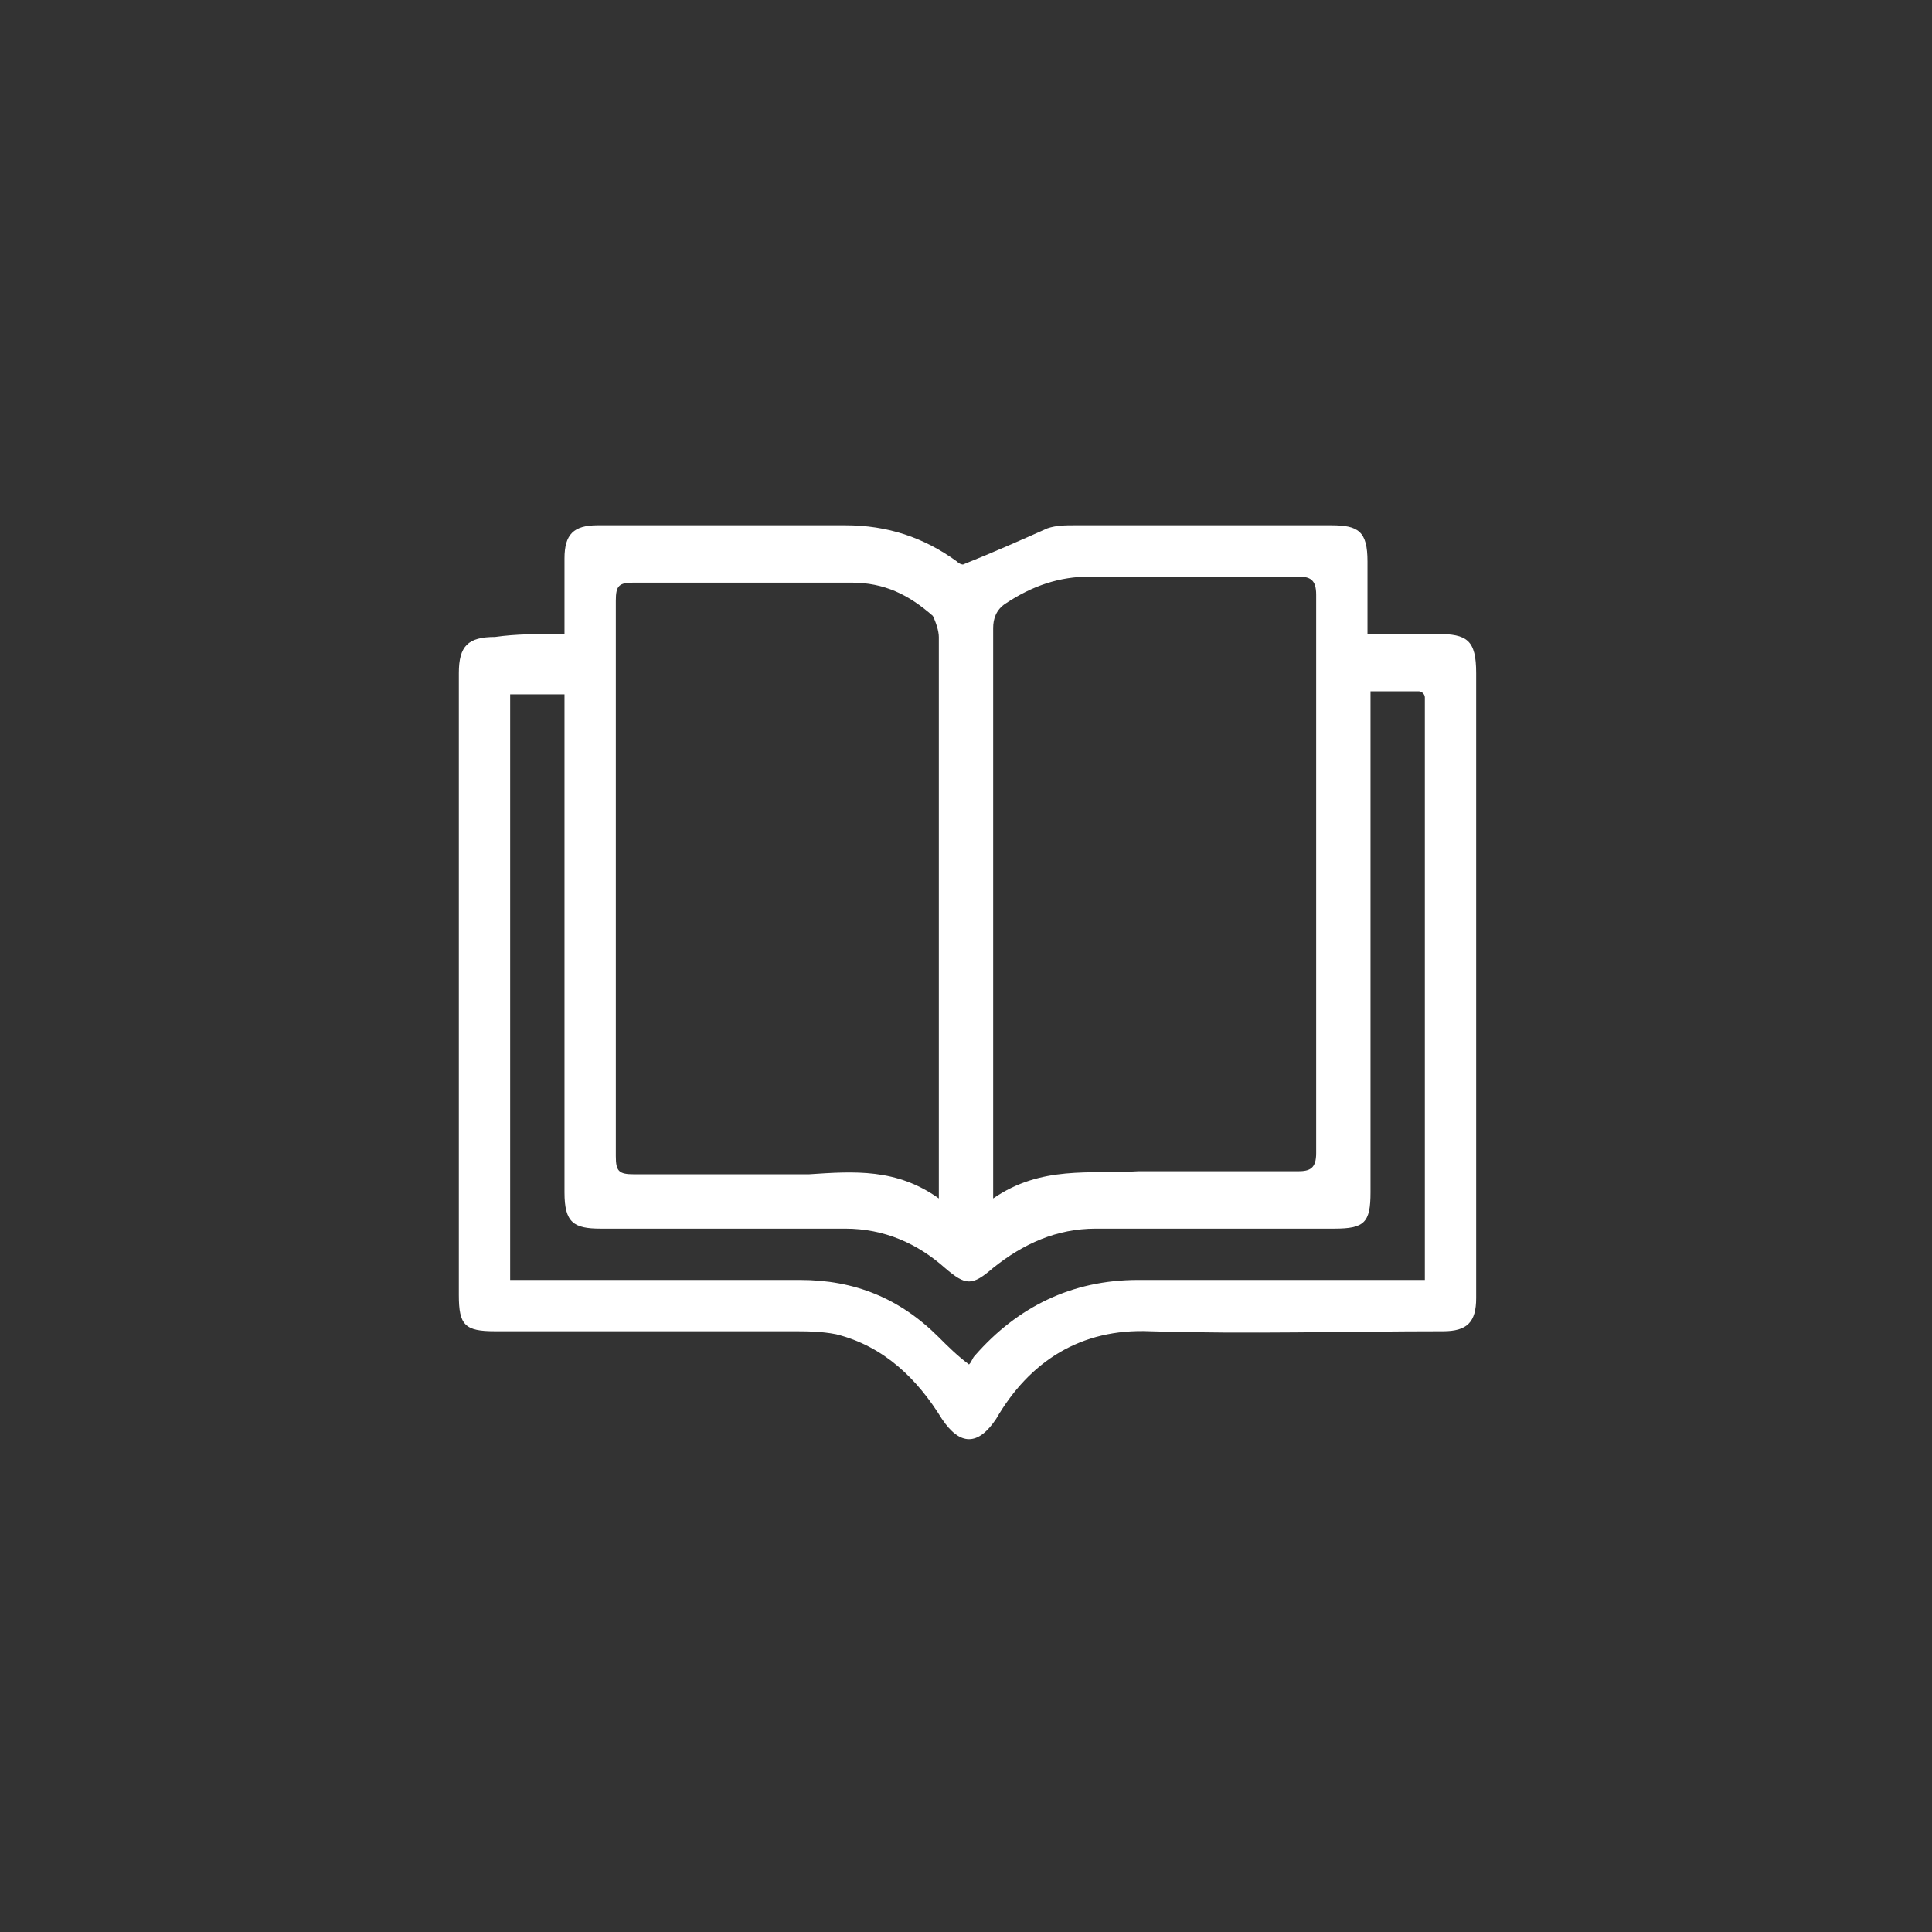 <?xml version="1.0" encoding="utf-8"?>
<!-- Generator: Adobe Illustrator 24.3.0, SVG Export Plug-In . SVG Version: 6.00 Build 0)  -->
<svg version="1.1" id="Layer_1" xmlns="http://www.w3.org/2000/svg" xmlns:xlink="http://www.w3.org/1999/xlink" x="0px" y="0px"
	 viewBox="0 0 64 64" style="enable-background:new 0 0 64 64;" xml:space="preserve">
<rect x="0" y="0" width="64" height="64" fill="#333333" stroke="none"/>
<style type="text/css">
	.st0{fill:#FFFFFF;}
</style>
<path class="st0" d="M18.7,21c0-0.9,0-1.7,0-2.5c0-0.8,0.3-1.1,1.1-1.1c2.7,0,5.4,0,8.2,0c1.4,0,2.6,0.4,3.7,1.2
	c0.1,0.1,0.2,0.1,0.2,0.1c1-0.4,1.9-0.8,2.8-1.2c0.3-0.1,0.6-0.1,0.9-0.1c2.8,0,5.7,0,8.5,0c0.9,0,1.2,0.2,1.2,1.2
	c0,0.8,0,1.5,0,2.4c0.8,0,1.6,0,2.3,0c1,0,1.3,0.2,1.3,1.3c0,6.9,0,13.8,0,20.7c0,0.8-0.3,1.1-1.1,1.1c-3.2,0-6.5,0.1-9.7,0
	c-2.3-0.1-4,1-5.1,2.9c-0.6,0.9-1.2,0.9-1.8,0c-0.8-1.3-1.9-2.4-3.5-2.8c-0.5-0.1-1-0.1-1.5-0.1c-3.3,0-6.5,0-9.8,0
	c-1,0-1.2-0.2-1.2-1.2c0-6.9,0-13.8,0-20.6c0-0.9,0.3-1.2,1.2-1.2C17.1,21,17.8,21,18.7,21z M31.1,39.7c0-0.3,0-0.6,0-0.8
	c0-4.4,0-8.7,0-13.1c0-1.6,0-3.2,0-4.7c0-0.2-0.1-0.5-0.2-0.7c-0.8-0.7-1.6-1.1-2.7-1.1c-2.4,0-4.8,0-7.2,0c-0.5,0-0.6,0.1-0.6,0.6
	c0,6.1,0,12.3,0,18.4c0,0.5,0.1,0.6,0.6,0.6c1.9,0,3.9,0,5.8,0C28.3,38.8,29.7,38.7,31.1,39.7z M32.9,39.7c1.6-1.1,3.2-0.8,4.8-0.9
	c1.8,0,3.6,0,5.3,0c0.4,0,0.6-0.1,0.6-0.6c0-6.2,0-12.3,0-18.5c0-0.5-0.2-0.6-0.6-0.6c-2.3,0-4.6,0-6.9,0c-1,0-1.9,0.3-2.8,0.9
	c-0.3,0.2-0.4,0.5-0.4,0.8c0,6,0,12,0,18C32.9,39.2,32.9,39.3,32.9,39.7z M16.9,42.4c0.2,0,0.4,0,0.5,0c3,0,6.1,0,9.1,0
	c1.8,0,3.3,0.6,4.6,1.9c0.3,0.3,0.6,0.6,1,0.9c0.1-0.1,0.1-0.2,0.2-0.3c1.4-1.6,3.2-2.5,5.4-2.5c2.9,0,5.8,0,8.8,0
	c0.2,0,0.4,0,0.7,0c0-0.3,0-0.5,0-0.7c0-6.1,0-12.2,0-18.2c0-0.1,0-0.3,0-0.4c0-0.1-0.1-0.2-0.2-0.2c-0.5,0-1,0-1.6,0
	c0,0.4,0,0.6,0,0.9c0,5.2,0,10.5,0,15.7c0,1-0.2,1.2-1.2,1.2c-2.6,0-5.3,0-7.9,0c-1.3,0-2.4,0.5-3.4,1.3c-0.7,0.6-0.9,0.6-1.6,0
	c-0.9-0.8-2-1.3-3.3-1.3c-2.7,0-5.4,0-8.1,0c-0.9,0-1.2-0.2-1.2-1.2c0-5.3,0-10.6,0-15.8c0-0.2,0-0.5,0-0.7c-0.6,0-1.2,0-1.8,0
	C16.9,29.3,16.9,35.8,16.9,42.4z"/>
</svg>
